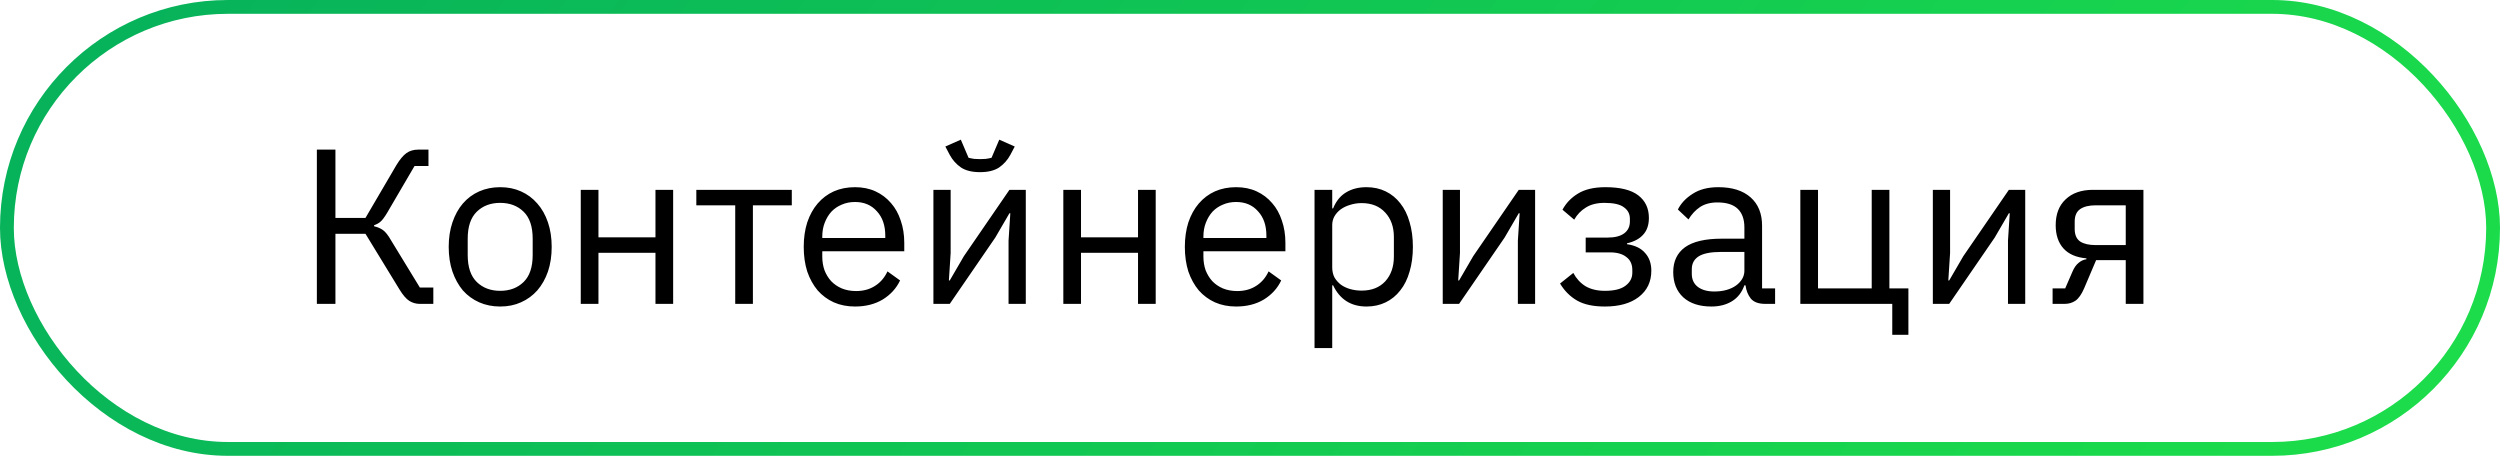 <?xml version="1.0" encoding="UTF-8"?> <svg xmlns="http://www.w3.org/2000/svg" width="181" height="33" viewBox="0 0 181 33" fill="none"><path d="M22.941 10.832H24.285V15.776H26.461L28.701 11.952C28.947 11.547 29.186 11.259 29.421 11.088C29.656 10.917 29.944 10.832 30.285 10.832H31.021V12.016H30.013L28.029 15.408C27.837 15.728 27.677 15.941 27.549 16.048C27.432 16.155 27.277 16.24 27.085 16.304V16.384C27.331 16.437 27.544 16.528 27.725 16.656C27.907 16.784 28.104 17.035 28.317 17.408L30.397 20.816H31.373V22H30.381C30.125 22 29.88 21.931 29.645 21.792C29.41 21.643 29.171 21.365 28.925 20.96L26.461 16.928H24.285V22H22.941V10.832ZM36.214 22.192C35.66 22.192 35.153 22.091 34.694 21.888C34.236 21.685 33.841 21.397 33.51 21.024C33.19 20.64 32.94 20.187 32.758 19.664C32.577 19.131 32.486 18.533 32.486 17.872C32.486 17.221 32.577 16.629 32.758 16.096C32.94 15.563 33.19 15.109 33.51 14.736C33.841 14.352 34.236 14.059 34.694 13.856C35.153 13.653 35.66 13.552 36.214 13.552C36.769 13.552 37.27 13.653 37.718 13.856C38.177 14.059 38.572 14.352 38.902 14.736C39.233 15.109 39.489 15.563 39.67 16.096C39.852 16.629 39.942 17.221 39.942 17.872C39.942 18.533 39.852 19.131 39.67 19.664C39.489 20.187 39.233 20.64 38.902 21.024C38.572 21.397 38.177 21.685 37.718 21.888C37.27 22.091 36.769 22.192 36.214 22.192ZM36.214 21.056C36.908 21.056 37.473 20.843 37.91 20.416C38.348 19.989 38.566 19.339 38.566 18.464V17.28C38.566 16.405 38.348 15.755 37.91 15.328C37.473 14.901 36.908 14.688 36.214 14.688C35.521 14.688 34.956 14.901 34.518 15.328C34.081 15.755 33.862 16.405 33.862 17.28V18.464C33.862 19.339 34.081 19.989 34.518 20.416C34.956 20.843 35.521 21.056 36.214 21.056ZM42.047 13.744H43.328V17.184H47.456V13.744H48.736V22H47.456V18.304H43.328V22H42.047V13.744ZM53.23 14.864H50.414V13.744H57.326V14.864H54.51V22H53.23V14.864ZM61.901 22.192C61.336 22.192 60.824 22.091 60.365 21.888C59.917 21.685 59.528 21.397 59.197 21.024C58.877 20.64 58.627 20.187 58.446 19.664C58.275 19.131 58.19 18.533 58.19 17.872C58.19 17.221 58.275 16.629 58.446 16.096C58.627 15.563 58.877 15.109 59.197 14.736C59.528 14.352 59.917 14.059 60.365 13.856C60.824 13.653 61.336 13.552 61.901 13.552C62.456 13.552 62.952 13.653 63.389 13.856C63.827 14.059 64.2 14.341 64.51 14.704C64.819 15.056 65.053 15.477 65.213 15.968C65.384 16.459 65.469 16.997 65.469 17.584V18.192H59.533V18.576C59.533 18.928 59.587 19.259 59.694 19.568C59.811 19.867 59.971 20.128 60.173 20.352C60.387 20.576 60.643 20.752 60.941 20.88C61.251 21.008 61.597 21.072 61.981 21.072C62.504 21.072 62.958 20.949 63.342 20.704C63.736 20.459 64.04 20.107 64.254 19.648L65.165 20.304C64.899 20.869 64.483 21.328 63.917 21.68C63.352 22.021 62.68 22.192 61.901 22.192ZM61.901 14.624C61.55 14.624 61.23 14.688 60.941 14.816C60.654 14.933 60.403 15.104 60.19 15.328C59.987 15.552 59.827 15.819 59.709 16.128C59.592 16.427 59.533 16.757 59.533 17.12V17.232H64.094V17.056C64.094 16.32 63.891 15.733 63.486 15.296C63.091 14.848 62.563 14.624 61.901 14.624ZM67.579 13.744H68.827V18.32L68.699 20.304H68.763L69.787 18.544L73.083 13.744H74.267V22H73.019V17.424L73.147 15.44H73.083L72.059 17.2L68.763 22H67.579V13.744ZM70.955 12.464C70.379 12.464 69.92 12.352 69.579 12.128C69.237 11.893 68.965 11.589 68.763 11.216L68.443 10.608L69.563 10.112L70.123 11.424C70.251 11.456 70.389 11.483 70.539 11.504C70.688 11.515 70.827 11.52 70.955 11.52C71.083 11.52 71.221 11.515 71.371 11.504C71.52 11.483 71.659 11.456 71.787 11.424L72.347 10.112L73.467 10.608L73.147 11.216C72.944 11.589 72.672 11.893 72.331 12.128C71.989 12.352 71.531 12.464 70.955 12.464ZM76.985 13.744H78.265V17.184H82.393V13.744H83.673V22H82.393V18.304H78.265V22H76.985V13.744ZM89.495 22.192C88.93 22.192 88.418 22.091 87.959 21.888C87.511 21.685 87.122 21.397 86.791 21.024C86.471 20.64 86.221 20.187 86.039 19.664C85.869 19.131 85.783 18.533 85.783 17.872C85.783 17.221 85.869 16.629 86.039 16.096C86.221 15.563 86.471 15.109 86.791 14.736C87.122 14.352 87.511 14.059 87.959 13.856C88.418 13.653 88.93 13.552 89.495 13.552C90.05 13.552 90.546 13.653 90.983 13.856C91.421 14.059 91.794 14.341 92.103 14.704C92.413 15.056 92.647 15.477 92.807 15.968C92.978 16.459 93.063 16.997 93.063 17.584V18.192H87.127V18.576C87.127 18.928 87.181 19.259 87.287 19.568C87.405 19.867 87.565 20.128 87.767 20.352C87.981 20.576 88.237 20.752 88.535 20.88C88.845 21.008 89.191 21.072 89.575 21.072C90.098 21.072 90.551 20.949 90.935 20.704C91.33 20.459 91.634 20.107 91.847 19.648L92.759 20.304C92.493 20.869 92.077 21.328 91.511 21.68C90.946 22.021 90.274 22.192 89.495 22.192ZM89.495 14.624C89.143 14.624 88.823 14.688 88.535 14.816C88.247 14.933 87.997 15.104 87.783 15.328C87.581 15.552 87.421 15.819 87.303 16.128C87.186 16.427 87.127 16.757 87.127 17.12V17.232H91.687V17.056C91.687 16.32 91.485 15.733 91.079 15.296C90.685 14.848 90.157 14.624 89.495 14.624ZM95.172 13.744H96.453V15.088H96.516C96.73 14.565 97.039 14.181 97.445 13.936C97.861 13.68 98.356 13.552 98.933 13.552C99.445 13.552 99.909 13.653 100.325 13.856C100.741 14.059 101.093 14.347 101.381 14.72C101.679 15.093 101.903 15.547 102.053 16.08C102.213 16.613 102.293 17.211 102.293 17.872C102.293 18.533 102.213 19.131 102.053 19.664C101.903 20.197 101.679 20.651 101.381 21.024C101.093 21.397 100.741 21.685 100.325 21.888C99.909 22.091 99.445 22.192 98.933 22.192C97.812 22.192 97.007 21.68 96.516 20.656H96.453V25.2H95.172V13.744ZM98.581 21.04C99.306 21.04 99.876 20.816 100.293 20.368C100.709 19.909 100.917 19.312 100.917 18.576V17.168C100.917 16.432 100.709 15.84 100.293 15.392C99.876 14.933 99.306 14.704 98.581 14.704C98.293 14.704 98.015 14.747 97.749 14.832C97.493 14.907 97.269 15.013 97.076 15.152C96.885 15.291 96.73 15.461 96.612 15.664C96.506 15.856 96.453 16.064 96.453 16.288V19.36C96.453 19.627 96.506 19.867 96.612 20.08C96.73 20.283 96.885 20.459 97.076 20.608C97.269 20.747 97.493 20.853 97.749 20.928C98.015 21.003 98.293 21.04 98.581 21.04ZM104.454 13.744H105.702V18.32L105.574 20.304H105.638L106.662 18.544L109.958 13.744H111.142V22H109.894V17.424L110.022 15.44H109.958L108.934 17.2L105.638 22H104.454V13.744ZM116.196 22.192C115.353 22.192 114.681 22.048 114.18 21.76C113.679 21.472 113.268 21.061 112.948 20.528L113.908 19.76C114.121 20.165 114.415 20.485 114.788 20.72C115.172 20.944 115.641 21.056 116.196 21.056C116.868 21.056 117.364 20.933 117.684 20.688C118.015 20.443 118.18 20.128 118.18 19.744V19.552C118.18 19.136 118.036 18.821 117.748 18.608C117.471 18.384 117.076 18.272 116.564 18.272H114.804V17.2H116.404C116.916 17.2 117.311 17.099 117.588 16.896C117.865 16.693 118.004 16.405 118.004 16.032V15.84C118.004 15.488 117.86 15.211 117.572 15.008C117.295 14.795 116.825 14.688 116.164 14.688C115.62 14.688 115.172 14.8 114.82 15.024C114.468 15.237 114.185 15.531 113.972 15.904L113.124 15.184C113.38 14.704 113.753 14.315 114.244 14.016C114.745 13.707 115.407 13.552 116.228 13.552C117.305 13.552 118.1 13.749 118.612 14.144C119.124 14.539 119.38 15.083 119.38 15.776C119.38 16.288 119.241 16.693 118.964 16.992C118.697 17.291 118.308 17.499 117.796 17.616V17.68C118.383 17.765 118.82 17.979 119.108 18.32C119.407 18.651 119.556 19.077 119.556 19.6C119.556 20.4 119.252 21.035 118.644 21.504C118.047 21.963 117.231 22.192 116.196 22.192ZM127.798 22C127.318 22 126.971 21.872 126.758 21.616C126.555 21.36 126.427 21.04 126.374 20.656H126.294C126.112 21.168 125.814 21.552 125.398 21.808C124.982 22.064 124.486 22.192 123.91 22.192C123.035 22.192 122.352 21.968 121.862 21.52C121.382 21.072 121.142 20.464 121.142 19.696C121.142 18.917 121.424 18.32 121.99 17.904C122.566 17.488 123.456 17.28 124.661 17.28H126.294V16.464C126.294 15.877 126.134 15.429 125.814 15.12C125.494 14.811 125.003 14.656 124.342 14.656C123.84 14.656 123.419 14.768 123.078 14.992C122.747 15.216 122.47 15.515 122.246 15.888L121.478 15.168C121.702 14.72 122.059 14.341 122.549 14.032C123.04 13.712 123.659 13.552 124.406 13.552C125.408 13.552 126.187 13.797 126.742 14.288C127.296 14.779 127.574 15.461 127.574 16.336V20.88H128.517V22H127.798ZM124.118 21.104C124.438 21.104 124.731 21.067 124.998 20.992C125.264 20.917 125.494 20.811 125.686 20.672C125.878 20.533 126.027 20.373 126.134 20.192C126.24 20.011 126.294 19.813 126.294 19.6V18.24H124.598C123.862 18.24 123.323 18.347 122.982 18.56C122.651 18.773 122.486 19.083 122.486 19.488V19.824C122.486 20.229 122.63 20.544 122.918 20.768C123.216 20.992 123.616 21.104 124.118 21.104ZM137 22H130.344V13.744H131.624V20.88H135.512V13.744H136.792V20.88H138.168V24.24H137V22ZM139.938 13.744H141.186V18.32L141.058 20.304H141.122L142.146 18.544L145.442 13.744H146.626V22H145.378V17.424L145.506 15.44H145.442L144.418 17.2L141.122 22H139.938V13.744ZM148.608 20.88H149.52L150.048 19.664C150.166 19.387 150.31 19.179 150.48 19.04C150.651 18.891 150.843 18.8 151.056 18.768V18.704C150.32 18.64 149.766 18.4 149.392 17.984C149.019 17.568 148.832 17.008 148.832 16.304C148.832 15.504 149.072 14.88 149.552 14.432C150.032 13.973 150.694 13.744 151.536 13.744H155.184V22H153.904V18.832H151.76L150.896 20.864C150.704 21.312 150.491 21.616 150.256 21.776C150.032 21.925 149.776 22 149.488 22H148.608V20.88ZM153.904 17.744V14.864H151.728C151.248 14.864 150.875 14.955 150.608 15.136C150.342 15.317 150.208 15.621 150.208 16.048V16.576C150.208 17.003 150.342 17.307 150.608 17.488C150.875 17.659 151.248 17.744 151.728 17.744H153.904Z" fill="black"></path><rect x="0.5" y="0.5" width="180" height="32" rx="16" stroke="url(#paint0_linear_4006_27)"></rect><defs><linearGradient id="paint0_linear_4006_27" x1="-53.294" y1="-2.962" x2="146.872" y2="151.201" gradientUnits="userSpaceOnUse"><stop stop-color="#00A460"></stop><stop offset="1" stop-color="#23EB45"></stop></linearGradient></defs></svg> 